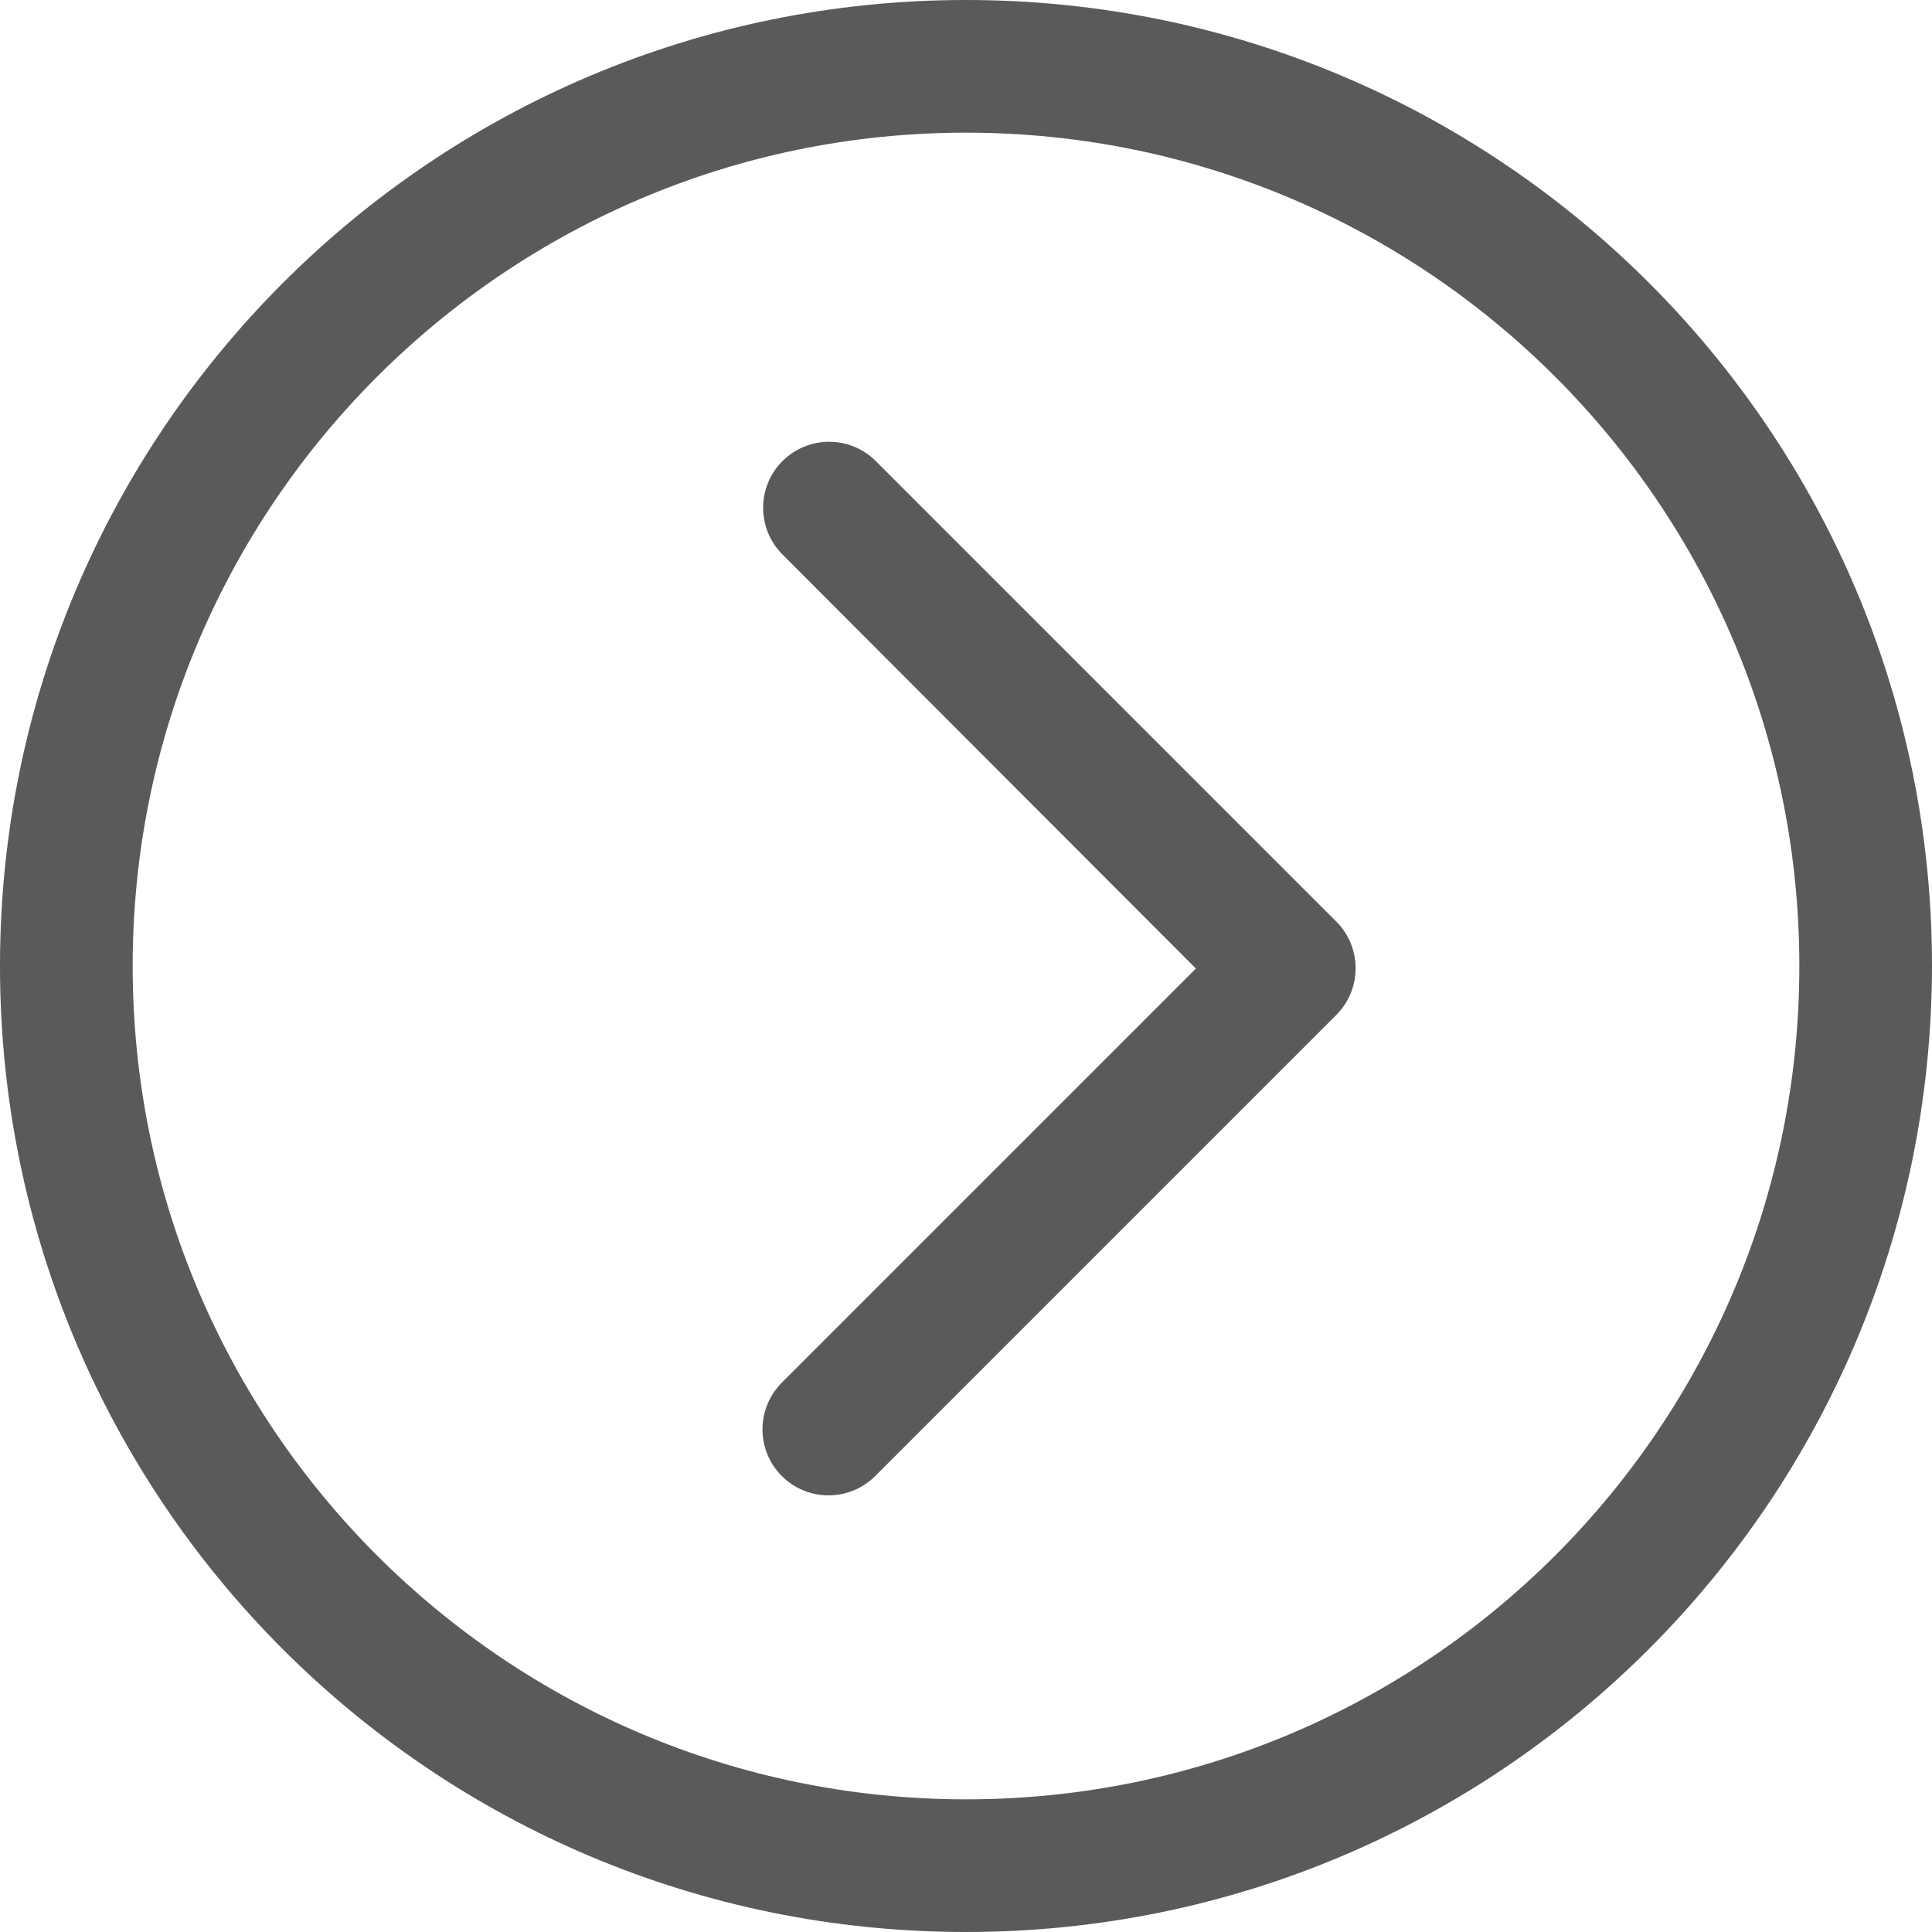 <?xml version="1.0" standalone="no"?><!DOCTYPE svg PUBLIC "-//W3C//DTD SVG 1.1//EN" "http://www.w3.org/Graphics/SVG/1.1/DTD/svg11.dtd"><svg t="1717565111801" class="icon" viewBox="0 0 1024 1024" version="1.1" xmlns="http://www.w3.org/2000/svg" p-id="25520" xmlns:xlink="http://www.w3.org/1999/xlink" width="200" height="200"><path d="M512 953.685c244.053 0 441.685-197.632 441.685-441.685S755.712 70.315 512 70.315 70.315 268.288 70.315 512 267.947 953.685 512 953.685z m0 70.315C229.035 1024 0 794.965 0 512 0 229.376 229.035 0 512 0c282.624 0 512 229.035 512 512-0.341 282.965-229.376 512-512 512z m0 0" p-id="25521" fill="#5a5a5a"></path><path d="M414.72 293.888c-13.653-13.653-13.653-35.84 0-49.493s35.84-13.653 49.493 0l244.053 244.053c13.653 13.653 13.653 35.84 0 49.493l-244.395 244.395c-13.653 13.653-35.84 13.653-49.493 0s-13.653-35.84 0-49.493l219.477-219.477-219.136-219.477z m0 0" p-id="25522" fill="#5a5a5a"></path></svg>